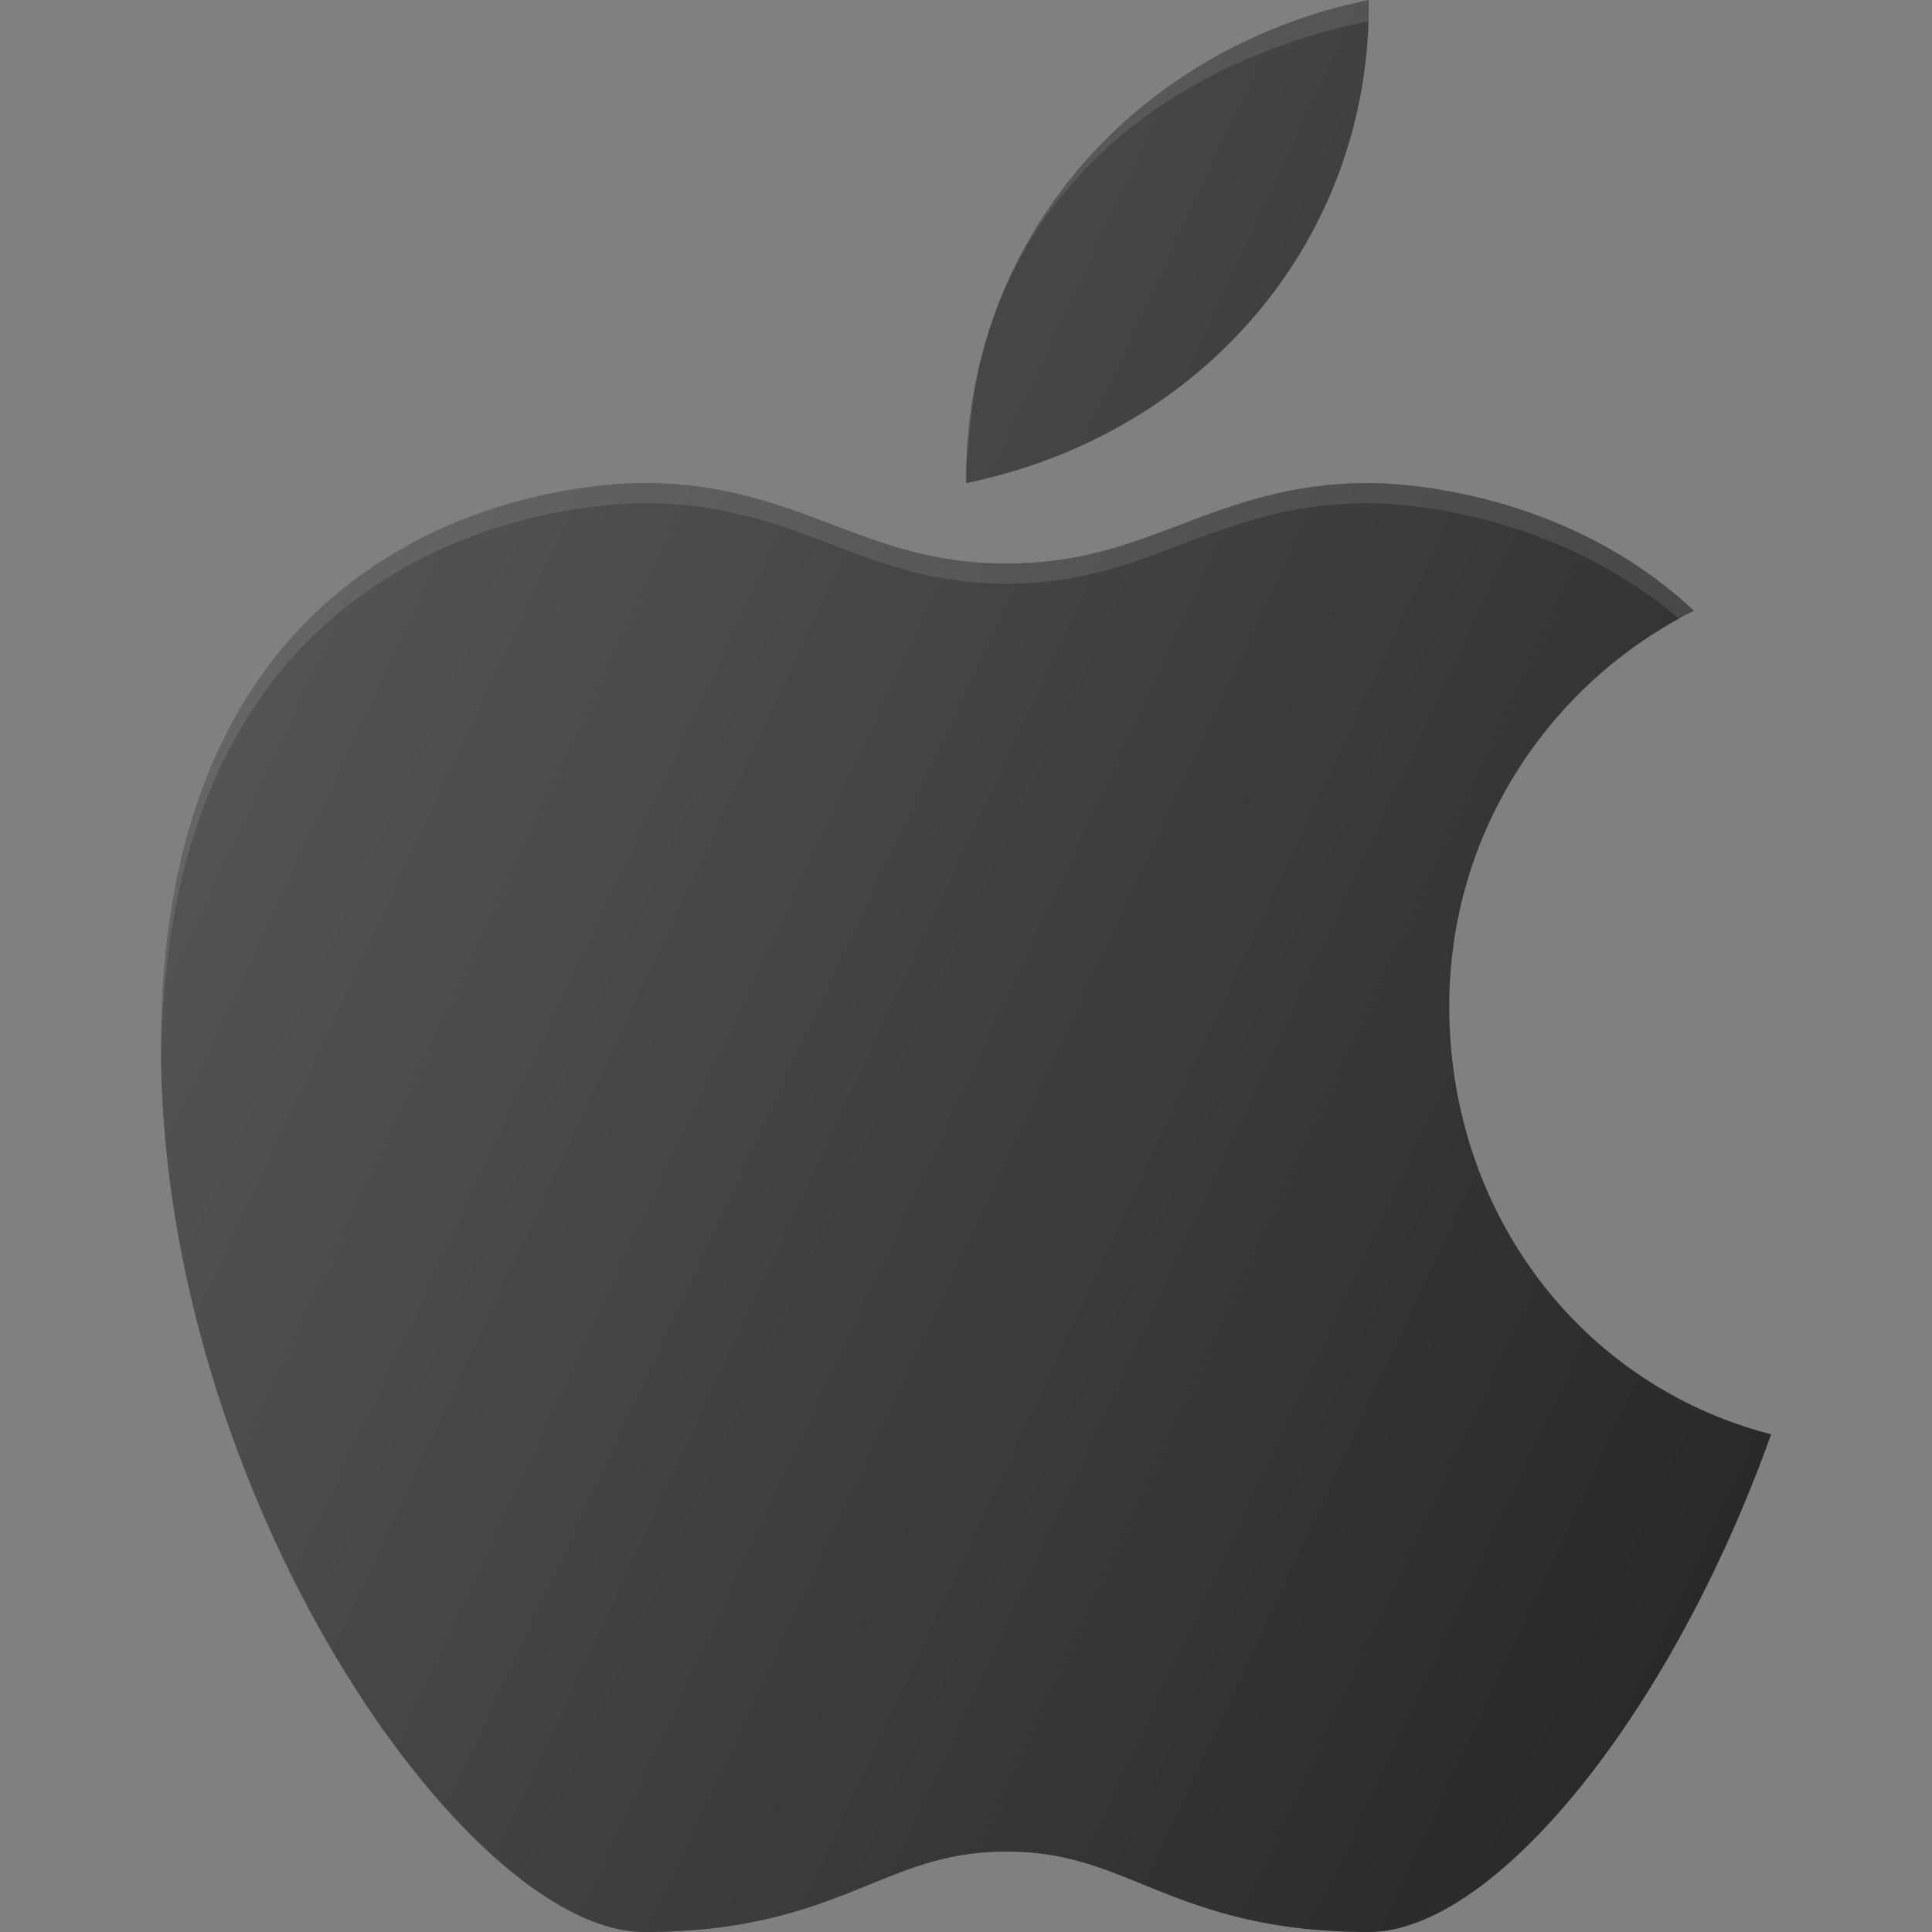 <?xml version="1.0" encoding="UTF-8"?> <svg xmlns="http://www.w3.org/2000/svg" width="17" height="17" viewBox="0 0 17 17" fill="none"><rect x="0" y="0" width="17" height="17" fill="#808080" stroke="none"/> <g clip-path="url(#clip0_739_115)"> <path d="M12.752 8.854C12.752 7.33 13.63 6.014 14.905 5.374C13.767 4.308 12.304 4.25 12.044 4.25C11.353 4.25 10.86 4.437 10.384 4.618C9.922 4.793 9.487 4.959 8.856 4.959C8.225 4.959 7.789 4.793 7.328 4.618C6.852 4.437 6.359 4.25 5.668 4.25C5.233 4.25 1.417 4.389 1.417 9.209C1.417 13.15 4.107 17 5.668 17C6.624 17 7.173 16.777 7.659 16.579C8.038 16.425 8.366 16.292 8.856 16.292C9.346 16.292 9.674 16.425 10.053 16.58C10.539 16.777 11.088 17 12.044 17C13.137 17 14.695 15.108 15.584 12.621C13.906 12.187 12.752 10.667 12.752 8.854Z" fill="#292929"></path> <path d="M8.502 4.25C10.577 3.825 12.064 2.114 12.044 0C9.968 0.425 8.481 2.136 8.502 4.25Z" fill="#292929"></path> <path opacity="0.1" d="M5.668 4.427C6.359 4.427 6.852 4.614 7.328 4.795C7.789 4.97 8.225 5.136 8.856 5.136C9.487 5.136 9.922 4.97 10.384 4.795C10.86 4.614 11.353 4.427 12.044 4.427C12.295 4.427 13.66 4.49 14.778 5.449C14.821 5.425 14.861 5.396 14.905 5.374C13.767 4.308 12.304 4.25 12.044 4.25C11.353 4.25 10.86 4.437 10.384 4.618C9.922 4.793 9.487 4.959 8.856 4.959C8.225 4.959 7.789 4.793 7.328 4.618C6.852 4.437 6.359 4.25 5.668 4.25C5.233 4.25 1.417 4.389 1.417 9.209C1.417 9.241 1.421 9.273 1.421 9.306C1.465 4.569 5.235 4.427 5.668 4.427Z" fill="white"></path> <path opacity="0.2" d="M12.044 16.823C11.088 16.823 10.539 16.599 10.053 16.403C9.674 16.248 9.346 16.115 8.856 16.115C8.366 16.115 8.038 16.248 7.659 16.402C7.173 16.599 6.624 16.823 5.668 16.823C4.12 16.823 1.465 13.036 1.421 9.129C1.421 9.157 1.417 9.18 1.417 9.209C1.417 13.15 4.107 17 5.668 17C6.624 17 7.173 16.777 7.659 16.579C8.038 16.425 8.366 16.292 8.856 16.292C9.346 16.292 9.674 16.425 10.053 16.58C10.539 16.777 11.088 17 12.044 17C13.137 17 14.695 15.108 15.584 12.621C15.563 12.616 15.544 12.606 15.524 12.6C14.623 15.009 13.114 16.823 12.044 16.823Z" fill="#292929"></path> <path opacity="0.2" d="M12.027 0.313C11.881 2.248 10.447 3.666 8.504 4.071C8.502 4.132 8.501 4.188 8.502 4.25C10.515 3.838 11.975 2.212 12.042 0.185C12.035 0.218 12.038 0.274 12.027 0.313Z" fill="#292929"></path> <path opacity="0.1" d="M8.504 4.062C8.512 4.016 8.522 3.887 8.533 3.809C8.54 3.712 8.551 3.616 8.564 3.522C8.823 1.747 10.196 0.569 12.042 0.185C12.044 0.123 12.044 0.062 12.044 0C10.03 0.412 8.57 2.034 8.504 4.062Z" fill="white"></path> <path d="M12.752 8.854C12.752 7.33 13.63 6.014 14.905 5.374C13.767 4.308 12.304 4.25 12.044 4.25C11.353 4.25 10.86 4.437 10.384 4.618C9.922 4.793 9.487 4.959 8.856 4.959C8.225 4.959 7.789 4.793 7.328 4.618C6.852 4.437 6.359 4.25 5.668 4.25C5.233 4.25 1.417 4.389 1.417 9.209C1.417 13.15 4.107 17 5.668 17C6.624 17 7.173 16.777 7.659 16.579C8.038 16.425 8.366 16.292 8.856 16.292C9.346 16.292 9.674 16.425 10.053 16.58C10.539 16.777 11.088 17 12.044 17C13.137 17 14.695 15.108 15.584 12.621C13.906 12.187 12.752 10.667 12.752 8.854ZM12.044 0C9.969 0.425 8.481 2.136 8.502 4.25C10.577 3.825 12.065 2.114 12.044 0Z" fill="url(#paint0_linear_739_115)"></path> </g> <defs> <linearGradient id="paint0_linear_739_115" x1="2.409" y1="5.555" x2="15.986" y2="11.886" gradientUnits="userSpaceOnUse"> <stop stop-color="white" stop-opacity="0.2"></stop> <stop offset="1" stop-color="white" stop-opacity="0"></stop> </linearGradient> <clipPath id="clip0_739_115"> <rect width="17" height="17" fill="white"></rect> </clipPath> </defs> </svg> 